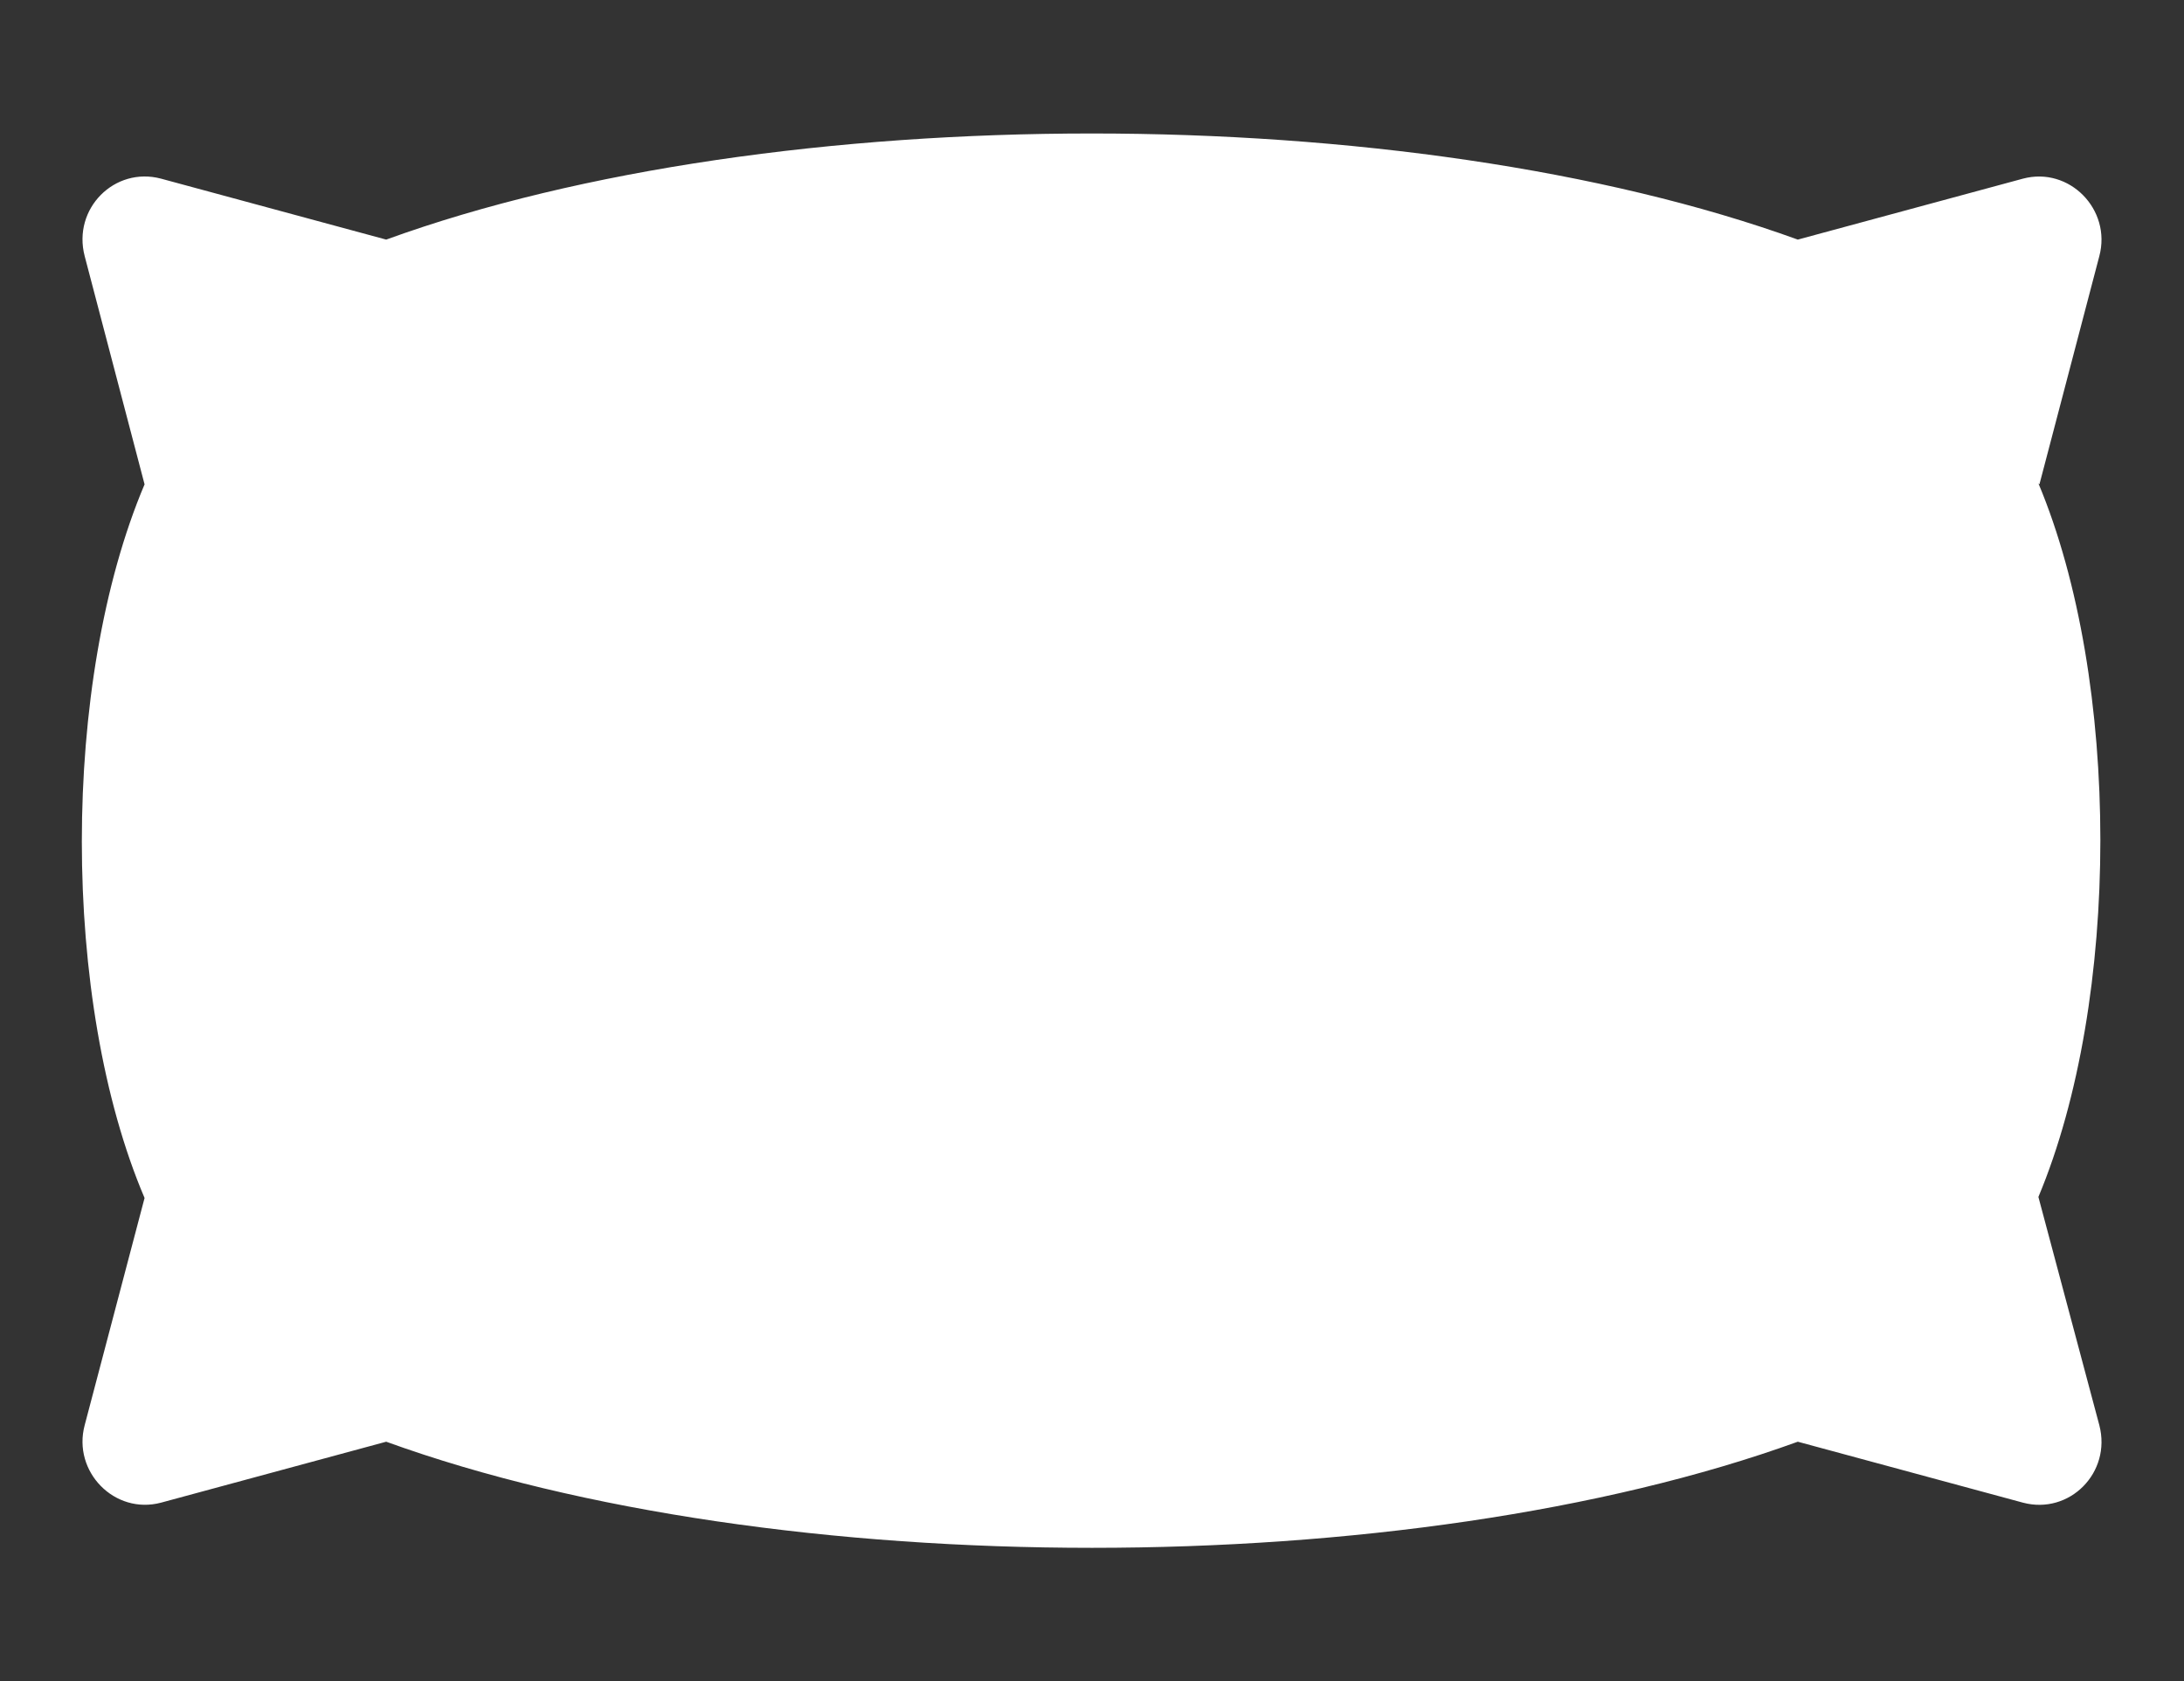<svg viewBox="0 0 21.15 16.28" xmlns="http://www.w3.org/2000/svg" data-name="Layer 1" id="Layer_1">
  <rect x="0" y="0" width="21.15" height="16.28" fill="#333333" stroke="none"/>
  <defs>
    <style>
      .cls-1 {
        fill: #fff;
      }
    </style>
  </defs>
  <path d="M19.75,4.69h0s.58-2.21.58-2.21c.12-.45-.29-.87-.74-.75l-2.18.59C13.63.95,7.51.95,3.74,2.32l-2.18-.59c-.45-.12-.86.29-.74.75l.58,2.21h0c-.81,1.91-.81,5.01,0,6.91h0s-.58,2.2-.58,2.2c-.12.45.29.87.74.75l2.18-.59h0c3.78,1.37,9.89,1.37,13.67,0h0s2.18.59,2.18.59c.45.12.86-.29.74-.75l-.59-2.21h0c.8-1.91.8-5,0-6.91Z" class="cls-1"></path>
</svg>